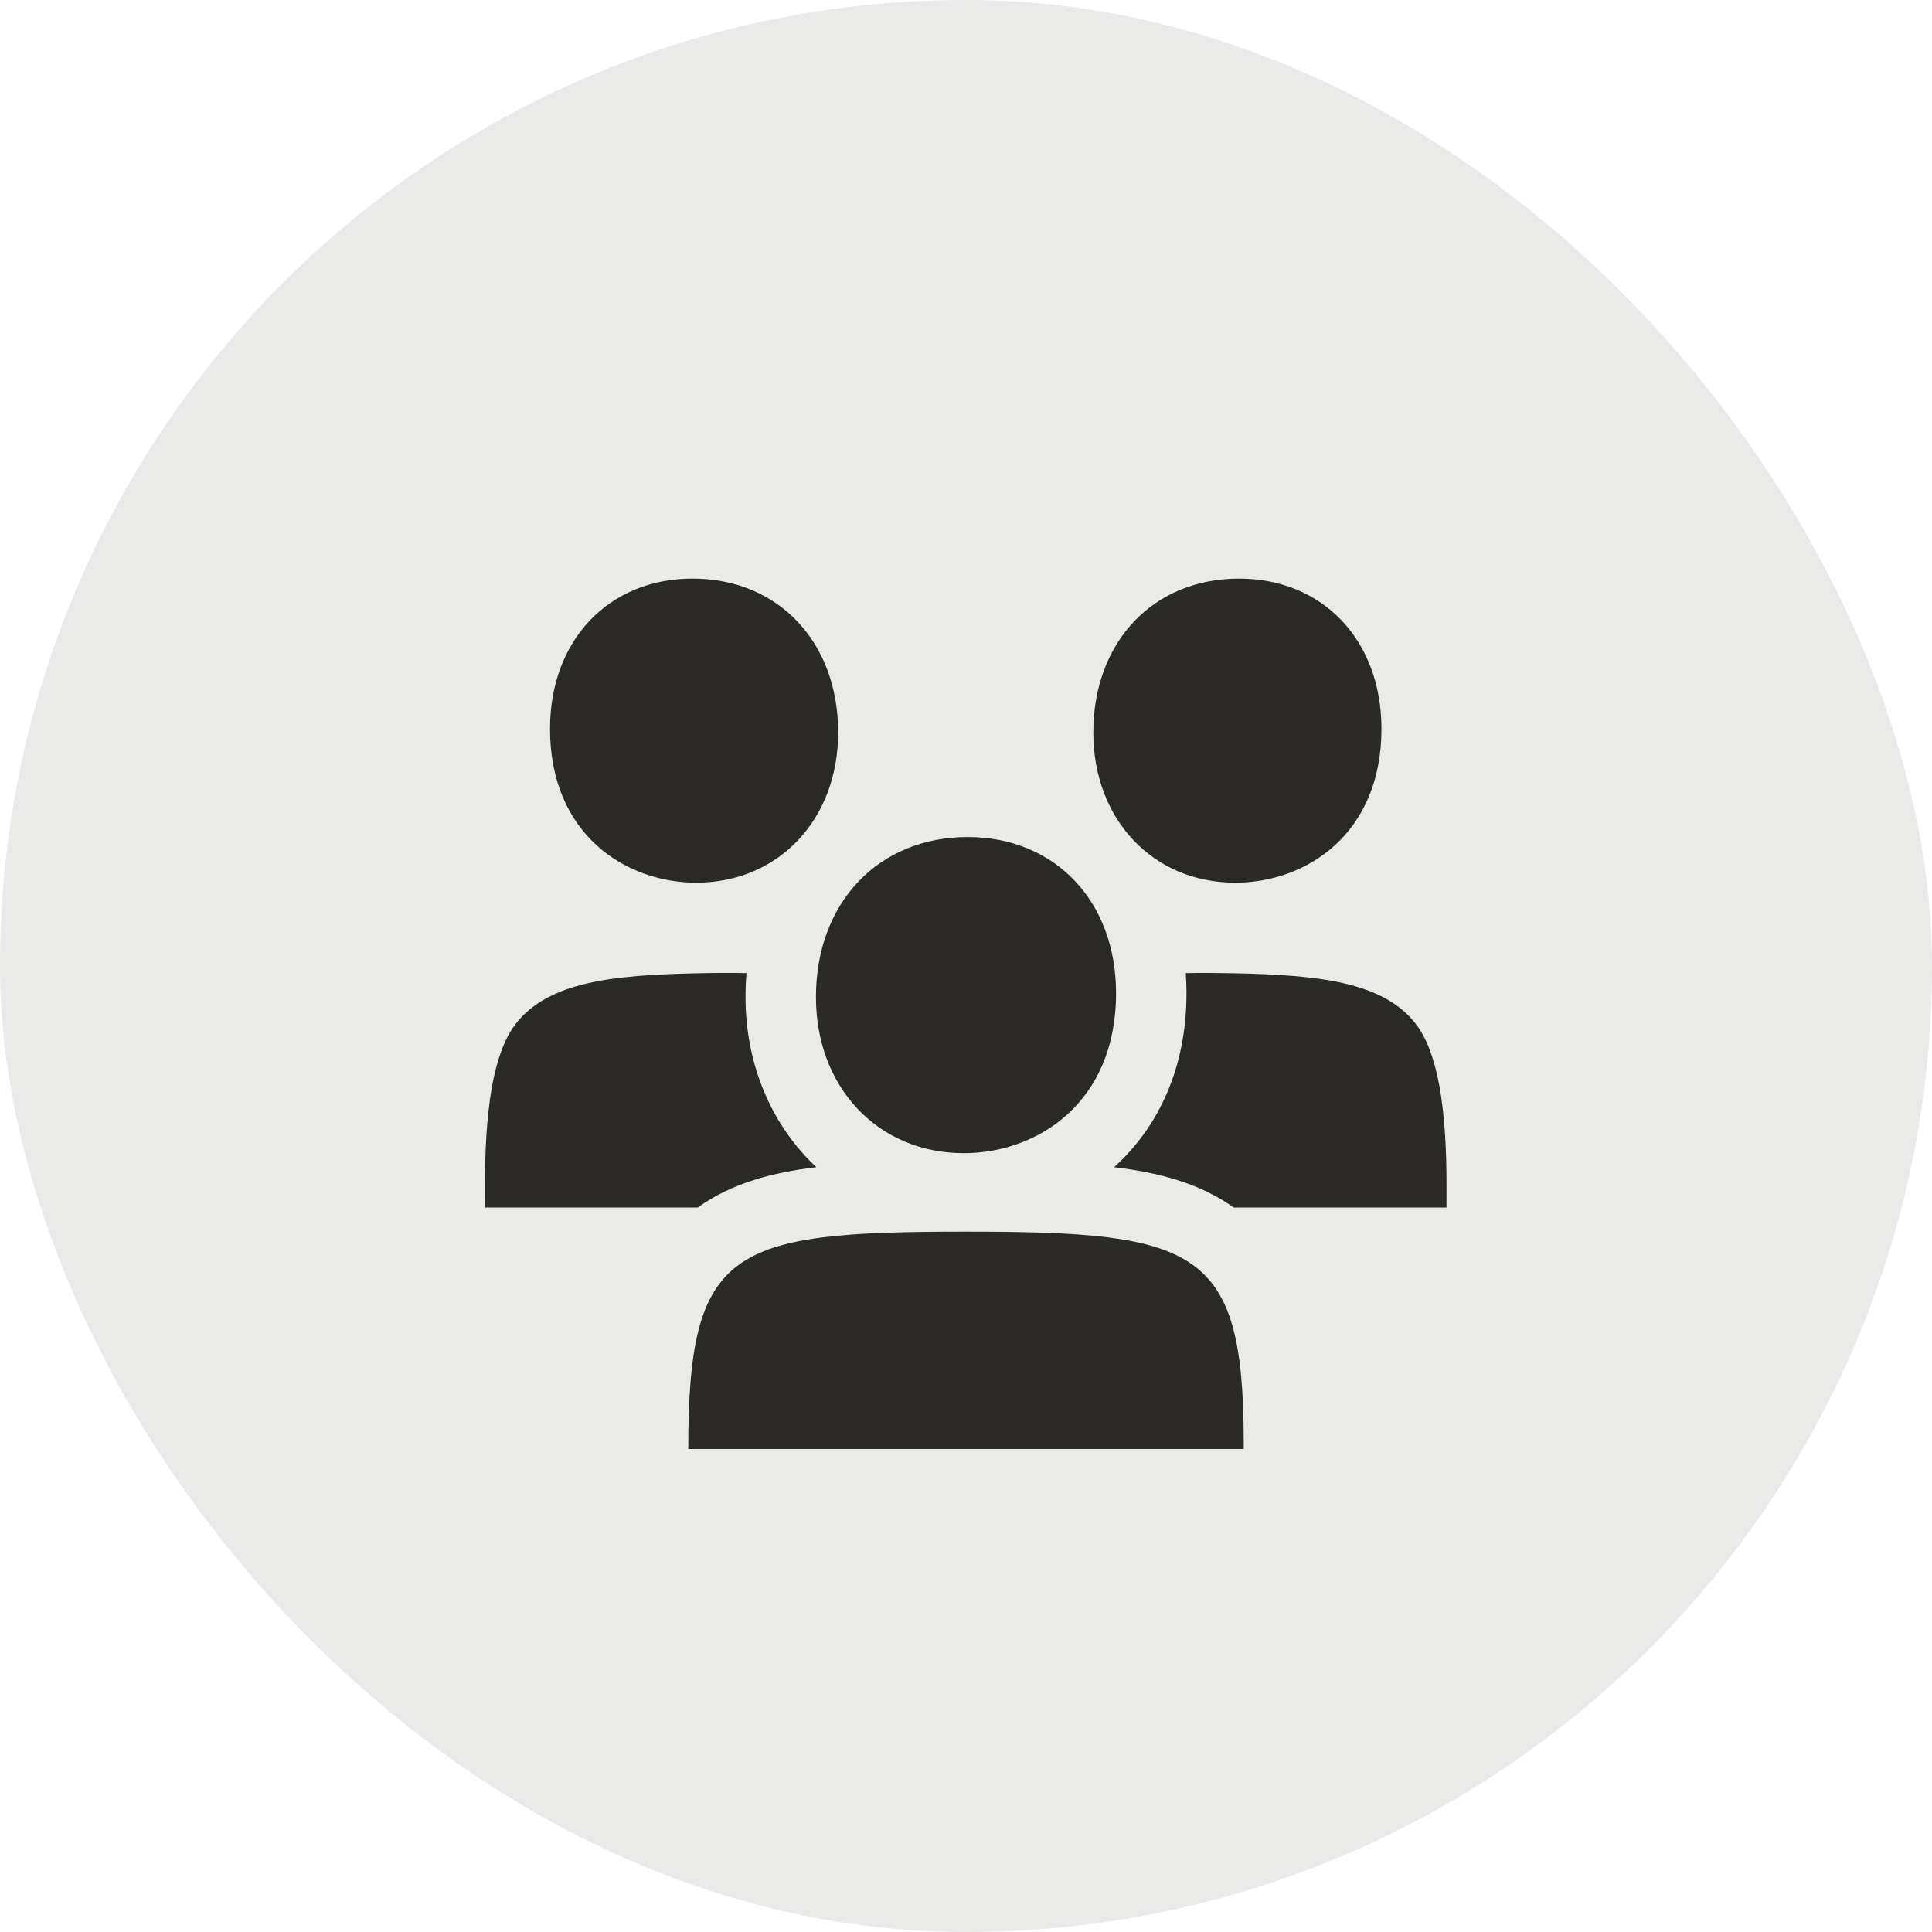 <svg width="48" height="48" viewBox="0 0 48 48" fill="none" xmlns="http://www.w3.org/2000/svg">
<rect width="48" height="48" rx="24" fill="#2B2926" fill-opacity="0.1"/>
<path d="M12.812 25.438C13.628 24.387 15.238 24.225 17.312 24.181C17.752 24.171 18.163 24.17 18.547 24.177C18.53 24.373 18.522 24.57 18.522 24.77C18.522 26.459 19.177 27.969 20.282 28.998C20.266 29 20.249 29.002 20.233 29.004C19.206 29.133 18.184 29.388 17.337 30H12.05C12.05 29.939 12.05 29.872 12.049 29.8C12.046 28.697 12.038 26.435 12.812 25.438Z" fill="#2B2926"/>
<path d="M17.204 14.375C19.336 14.375 20.824 15.947 20.824 18.198C20.824 20.36 19.342 21.93 17.297 21.93C15.547 21.93 13.665 20.732 13.665 18.106C13.665 15.91 15.12 14.375 17.204 14.375Z" fill="#2B2926"/>
<path d="M24 30.6C18.142 30.6 17.1 31 17.1 36H30.9V35.78C30.886 31.015 29.756 30.6 24 30.6Z" fill="#2B2926"/>
<path d="M20.272 24.77C20.272 22.43 21.822 20.796 24.042 20.796C26.212 20.796 27.728 22.392 27.728 24.674C27.728 27.404 25.768 28.65 23.946 28.65C21.816 28.65 20.272 27.018 20.272 24.77Z" fill="#2B2926"/>
<path d="M30.675 24.181C32.749 24.225 34.359 24.387 35.175 25.438C35.95 26.435 35.942 28.697 35.938 29.8C35.938 29.872 35.937 29.939 35.937 30H30.65C30.635 29.989 30.619 29.978 30.604 29.967C29.758 29.378 28.744 29.129 27.719 29.003C27.706 29.001 27.693 28.999 27.679 28.998L27.688 28.989L27.698 28.981C28.809 27.97 29.478 26.492 29.478 24.674C29.478 24.507 29.472 24.341 29.46 24.177C29.839 24.17 30.243 24.172 30.675 24.181Z" fill="#2B2926"/>
<path d="M27.163 18.198C27.163 15.947 28.651 14.375 30.783 14.375C32.867 14.375 34.322 15.91 34.322 18.106C34.322 20.732 32.441 21.93 30.691 21.93C28.646 21.93 27.163 20.36 27.163 18.198Z" fill="#2B2926"/>
</svg>
